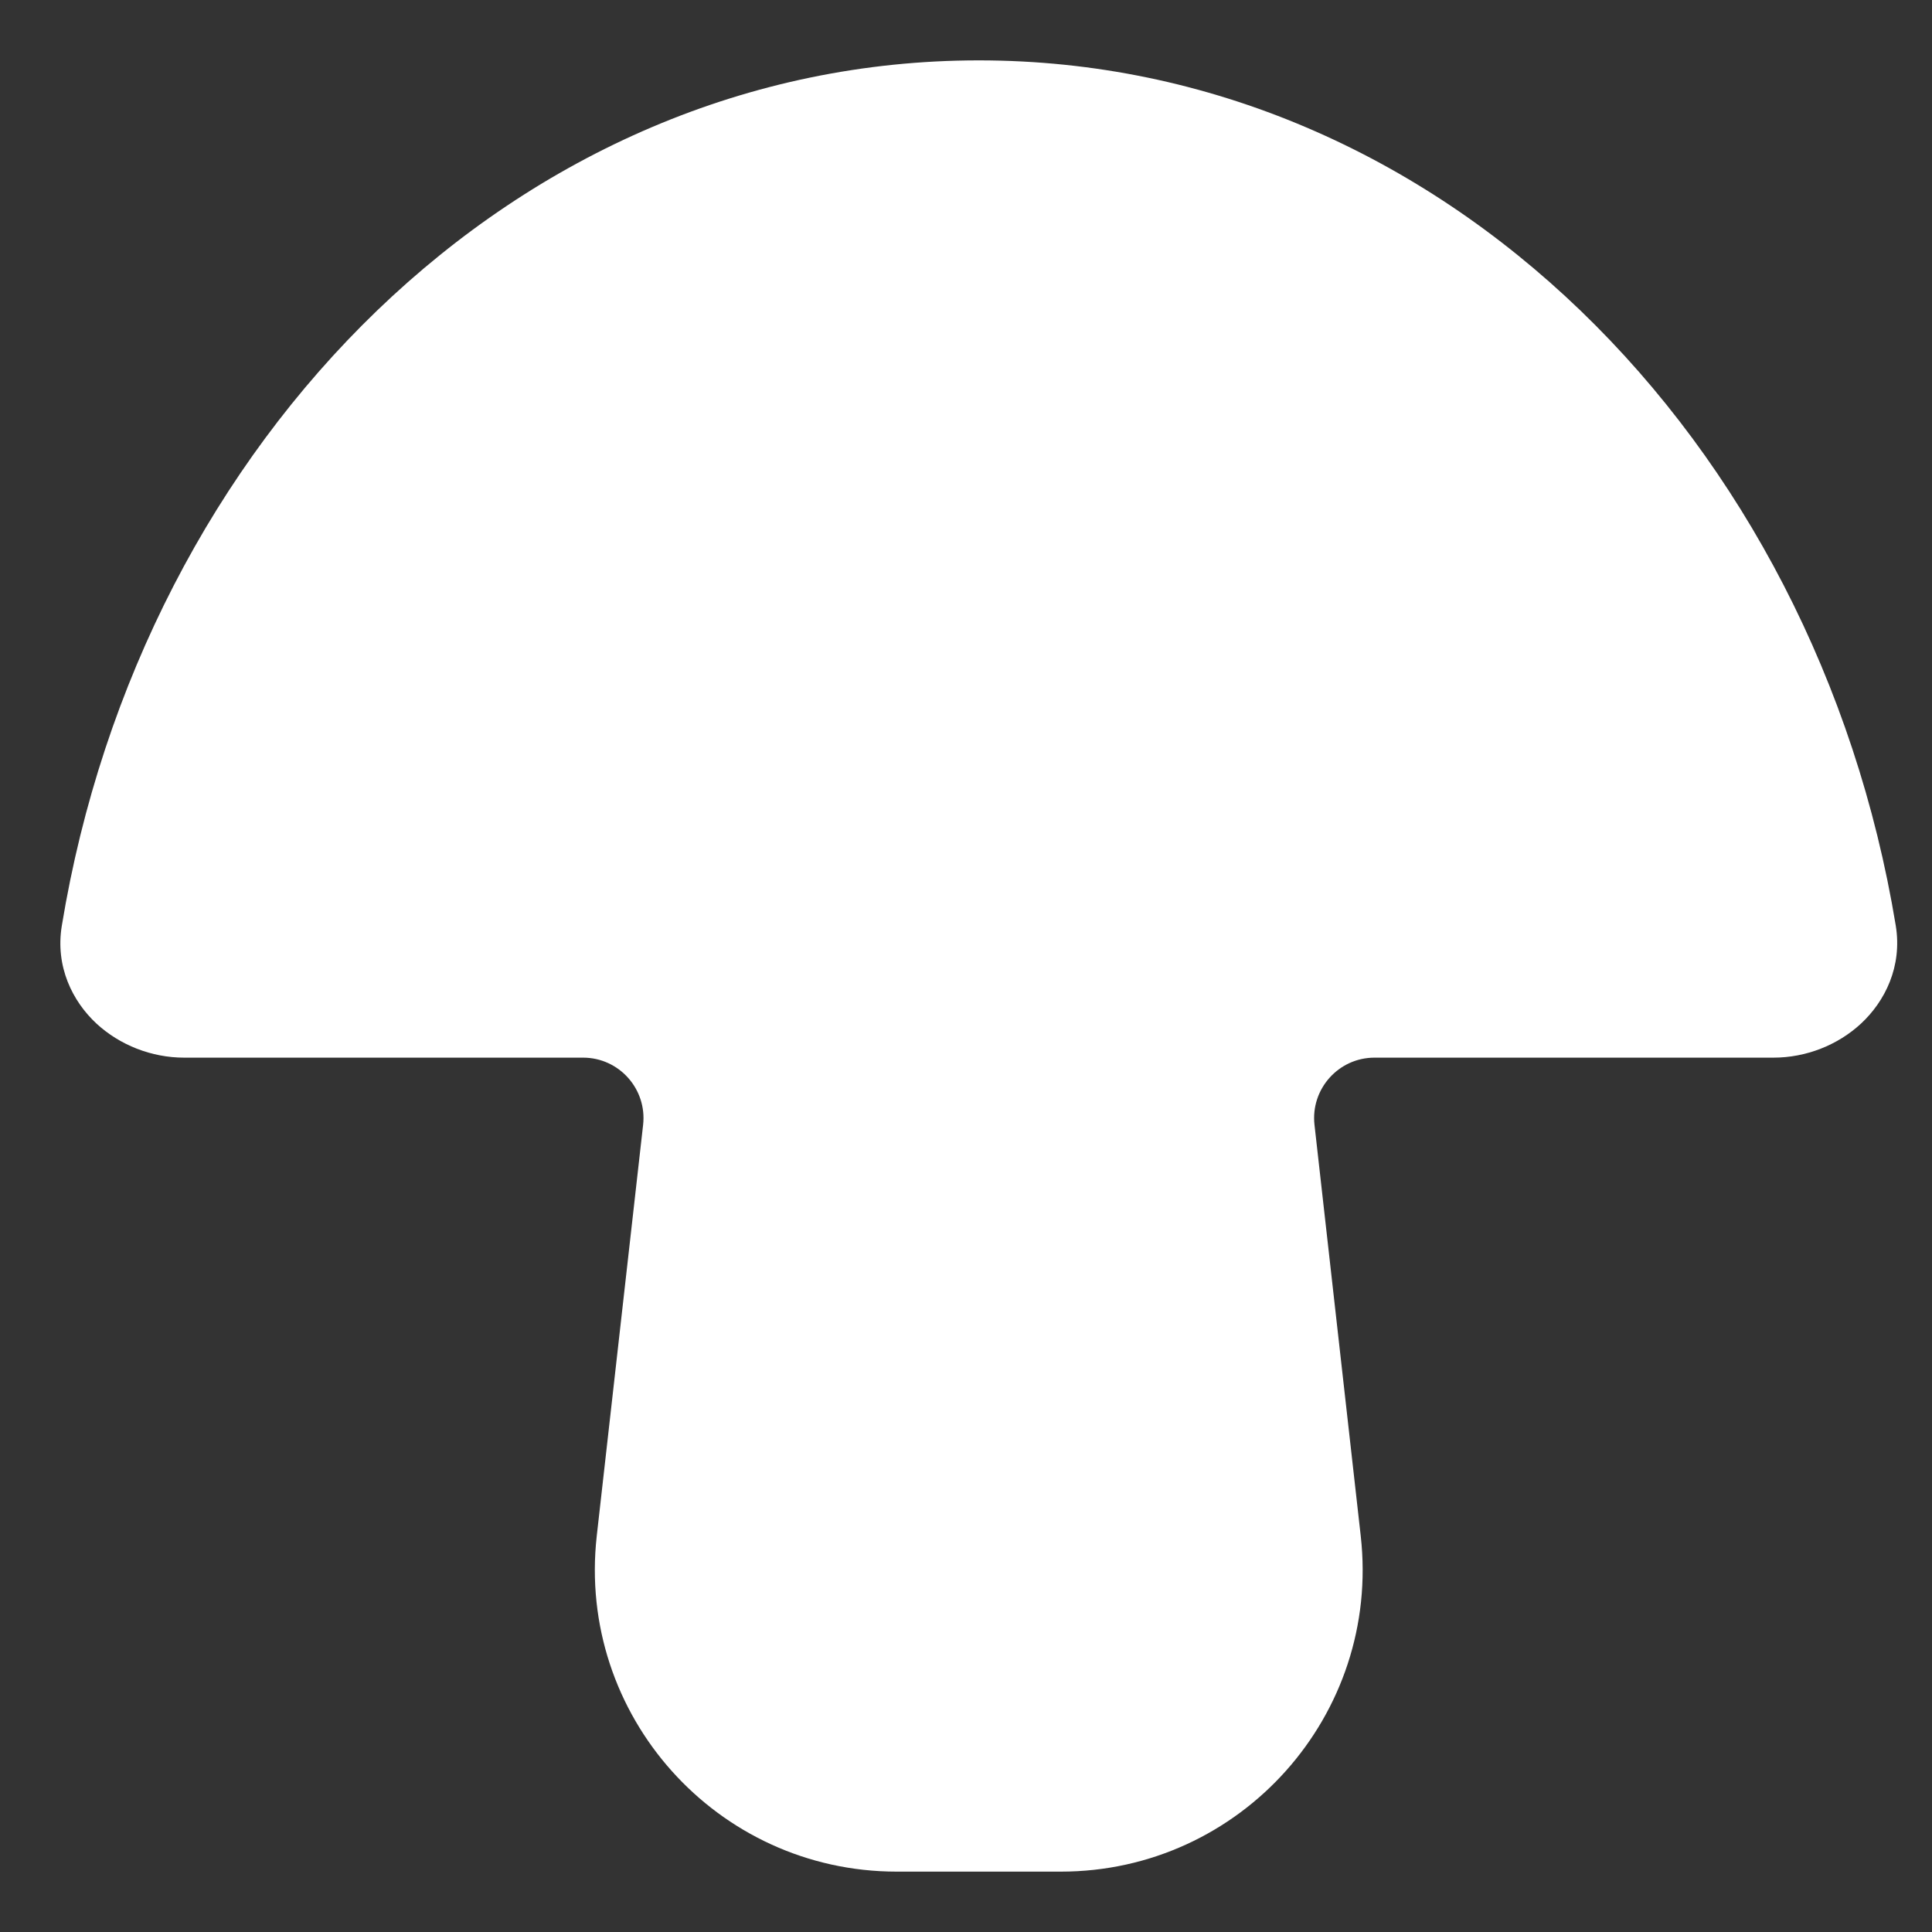 <svg xmlns="http://www.w3.org/2000/svg" fill="none" viewBox="0 0 16 16" height="16" width="16">
<rect x="0" y="0" width="16" height="16" fill="#333333" stroke="none"/>
<path fill="white" d="M1.525 8.259C1.236 8.259 0.958 8.032 1.005 7.747C1.637 3.906 4.576 1 8.106 1C11.636 1 14.575 3.906 15.206 7.747C15.253 8.032 14.975 8.259 14.687 8.259H11.383C10.786 8.259 10.322 8.778 10.389 9.371L10.772 12.776C10.906 13.962 9.978 15 8.785 15H7.427C6.234 15 5.306 13.962 5.439 12.776L5.822 9.371C5.889 8.778 5.425 8.259 4.829 8.259H1.525Z" clip-rule="evenodd" fill-rule="evenodd"></path>
<path fill="white" d="M1.005 7.747L0.512 7.666H0.512L1.005 7.747ZM15.206 7.747L15.7 7.666V7.666L15.206 7.747ZM10.772 12.776L10.275 12.832L10.772 12.776ZM5.439 12.776L5.936 12.832L5.439 12.776ZM10.389 9.371L10.886 9.315L10.389 9.371ZM0.512 7.666C0.456 8.005 0.601 8.293 0.799 8.477C0.992 8.655 1.255 8.759 1.525 8.759V7.759C1.518 7.759 1.508 7.758 1.498 7.754C1.487 7.75 1.481 7.745 1.479 7.743C1.478 7.742 1.485 7.748 1.492 7.765C1.499 7.784 1.502 7.808 1.499 7.829L0.512 7.666ZM8.106 0.5C4.279 0.5 1.174 3.638 0.512 7.666L1.499 7.829C2.1 4.173 4.873 1.5 8.106 1.5V0.5ZM15.7 7.666C15.037 3.638 11.933 0.5 8.106 0.5V1.5C11.339 1.5 14.112 4.173 14.713 7.829L15.7 7.666ZM14.687 8.759C14.957 8.759 15.22 8.655 15.412 8.477C15.61 8.293 15.755 8.005 15.7 7.666L14.713 7.829C14.71 7.808 14.712 7.784 14.72 7.765C14.726 7.748 14.734 7.742 14.732 7.743C14.731 7.745 14.725 7.75 14.714 7.754C14.704 7.758 14.694 7.759 14.687 7.759V8.759ZM11.383 8.759H14.687V7.759H11.383V8.759ZM9.892 9.427L10.275 12.832L11.269 12.72L10.886 9.315L9.892 9.427ZM10.275 12.832C10.376 13.722 9.68 14.5 8.785 14.5V15.5C10.276 15.5 11.436 14.203 11.269 12.72L10.275 12.832ZM8.785 14.5H7.427V15.5H8.785V14.5ZM7.427 14.5C6.532 14.5 5.836 13.722 5.936 12.832L4.942 12.72C4.776 14.203 5.935 15.5 7.427 15.5V14.5ZM5.936 12.832L6.319 9.427L5.326 9.315L4.942 12.72L5.936 12.832ZM1.525 8.759H4.829V7.759H1.525V8.759ZM6.319 9.427C6.419 8.538 5.723 7.759 4.829 7.759V8.759C5.127 8.759 5.359 9.019 5.326 9.315L6.319 9.427ZM11.383 7.759C10.488 7.759 9.792 8.538 9.892 9.427L10.886 9.315C10.853 9.019 11.085 8.759 11.383 8.759V7.759Z"></path>
</svg>
